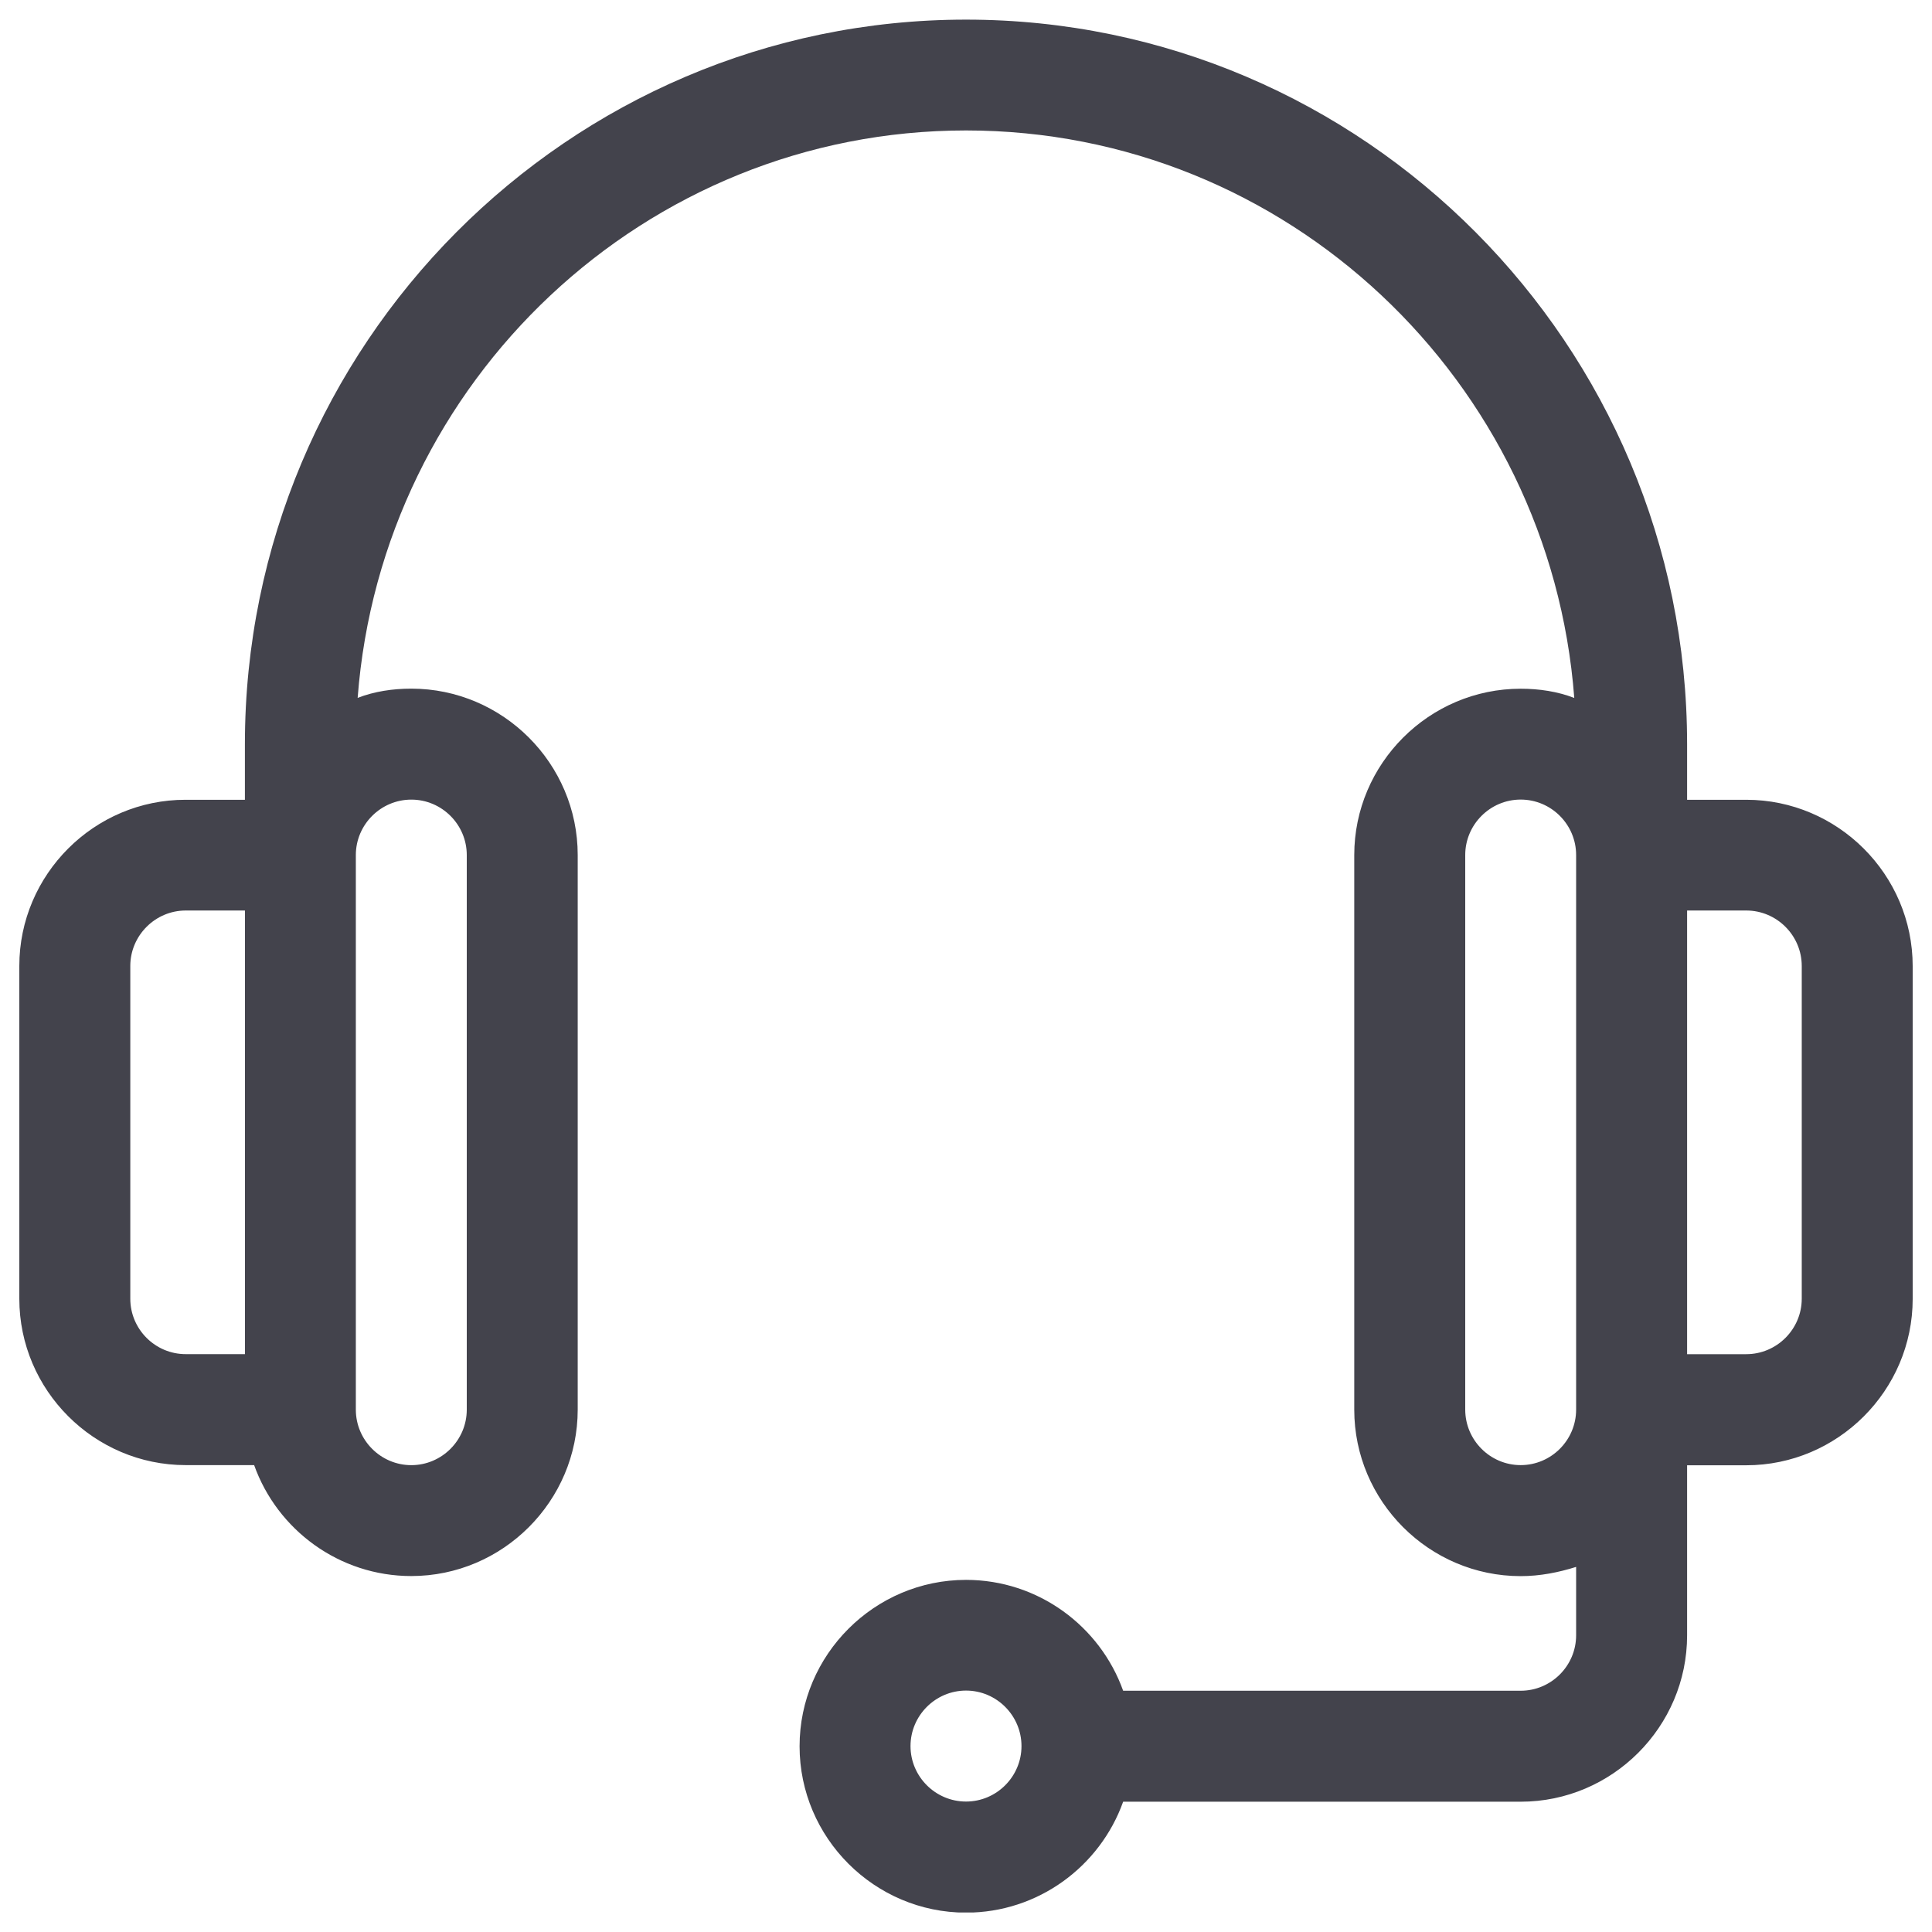 <?xml version="1.0" encoding="utf-8"?>
<!-- Generator: Adobe Illustrator 16.0.0, SVG Export Plug-In . SVG Version: 6.00 Build 0)  -->
<!DOCTYPE svg PUBLIC "-//W3C//DTD SVG 1.1//EN" "http://www.w3.org/Graphics/SVG/1.1/DTD/svg11.dtd">
<svg version="1.1" id="Livello_1" xmlns="http://www.w3.org/2000/svg" xmlns:xlink="http://www.w3.org/1999/xlink" x="0px" y="0px"
	 width="50px" height="50px" viewBox="0 0 50 50" enable-background="new 0 0 50 50" xml:space="preserve">
<g>
	<g>
		<defs>
			<polygon id="SVGID_1_" points="0.5,49.495 49.5,49.495 49.5,0.505 0.5,0.505 0.5,49.495 			"/>
		</defs>
		<clipPath id="SVGID_2_">
			<use xlink:href="#SVGID_1_"  overflow="visible"/>
		</clipPath>
		<path clip-path="url(#SVGID_2_)" fill-rule="evenodd" clip-rule="evenodd" fill="#43434C" d="M6.577,37.917
			c0.598,1.675,2.201,2.871,4.067,2.871c2.369,0,4.307-1.938,4.307-4.308c0-14.352,0-14.352,0-14.352
			c0-2.368-1.938-4.306-4.307-4.306c-0.479,0-0.958,0.072-1.388,0.239C9.878,9.857,16.698,3.376,25.001,3.376
			c8.301,0,15.12,6.481,15.741,14.687c-0.43-0.167-0.908-0.239-1.387-0.239c-2.369,0-4.307,1.938-4.307,4.306
			c0,14.352,0,14.352,0,14.352c0,2.369,1.938,4.308,4.307,4.308c0.502,0,0.981-0.096,1.435-0.239c0,1.77,0,1.77,0,1.77
			c0,0.789-0.644,1.435-1.435,1.435c-10.288,0-10.288,0-10.288,0c-0.599-1.674-2.201-2.869-4.066-2.869
			c-2.37,0-4.308,1.938-4.308,4.306s1.938,4.306,4.308,4.306c1.865,0,3.468-1.196,4.066-2.871c10.288,0,10.288,0,10.288,0
			c2.369,0,4.307-1.938,4.307-4.306c0-4.401,0-4.401,0-4.401c1.531,0,1.531,0,1.531,0c2.368,0,4.307-1.938,4.307-4.306
			c0-8.611,0-8.611,0-8.611c0-2.368-1.938-4.306-4.307-4.306c-1.531,0-1.531,0-1.531,0c0-1.436,0-1.436,0-1.436
			c0-10.334-8.374-18.754-18.661-18.754c-10.29,0-18.663,8.42-18.663,18.754c0,1.436,0,1.436,0,1.436c-1.532,0-1.532,0-1.532,0
			C2.438,20.694,0.5,22.632,0.5,25c0,8.611,0,8.611,0,8.611c0,2.368,1.938,4.306,4.306,4.306H6.577L6.577,37.917L6.577,37.917z
			 M25.001,46.624c-0.791,0-1.437-0.646-1.437-1.435c0-0.79,0.646-1.437,1.437-1.437c0.789,0,1.435,0.646,1.435,1.437
			C26.436,45.979,25.79,46.624,25.001,46.624L25.001,46.624z M43.662,23.564c1.531,0,1.531,0,1.531,0
			c0.79,0,1.436,0.646,1.436,1.436c0,8.611,0,8.611,0,8.611c0,0.789-0.646,1.435-1.436,1.435c-1.531,0-1.531,0-1.531,0V23.564
			L43.662,23.564L43.662,23.564z M40.79,36.48c0,0.791-0.644,1.437-1.435,1.437c-0.79,0-1.435-0.646-1.435-1.437
			c0-14.352,0-14.352,0-14.352c0-0.789,0.645-1.435,1.435-1.435c0.791,0,1.435,0.646,1.435,1.435V36.48L40.79,36.48L40.79,36.48z
			 M9.209,22.129c0-0.789,0.646-1.435,1.436-1.435c0.79,0,1.435,0.646,1.435,1.435c0,14.352,0,14.352,0,14.352
			c0,0.791-0.646,1.437-1.435,1.437c-0.79,0-1.436-0.646-1.436-1.437V22.129L9.209,22.129L9.209,22.129z M3.372,33.611
			c0-8.611,0-8.611,0-8.611c0-0.789,0.646-1.436,1.435-1.436c1.532,0,1.532,0,1.532,0c0,11.481,0,11.481,0,11.481
			c-1.532,0-1.532,0-1.532,0C4.017,35.046,3.372,34.4,3.372,33.611L3.372,33.611z"/>
	</g>
</g>
</svg>
